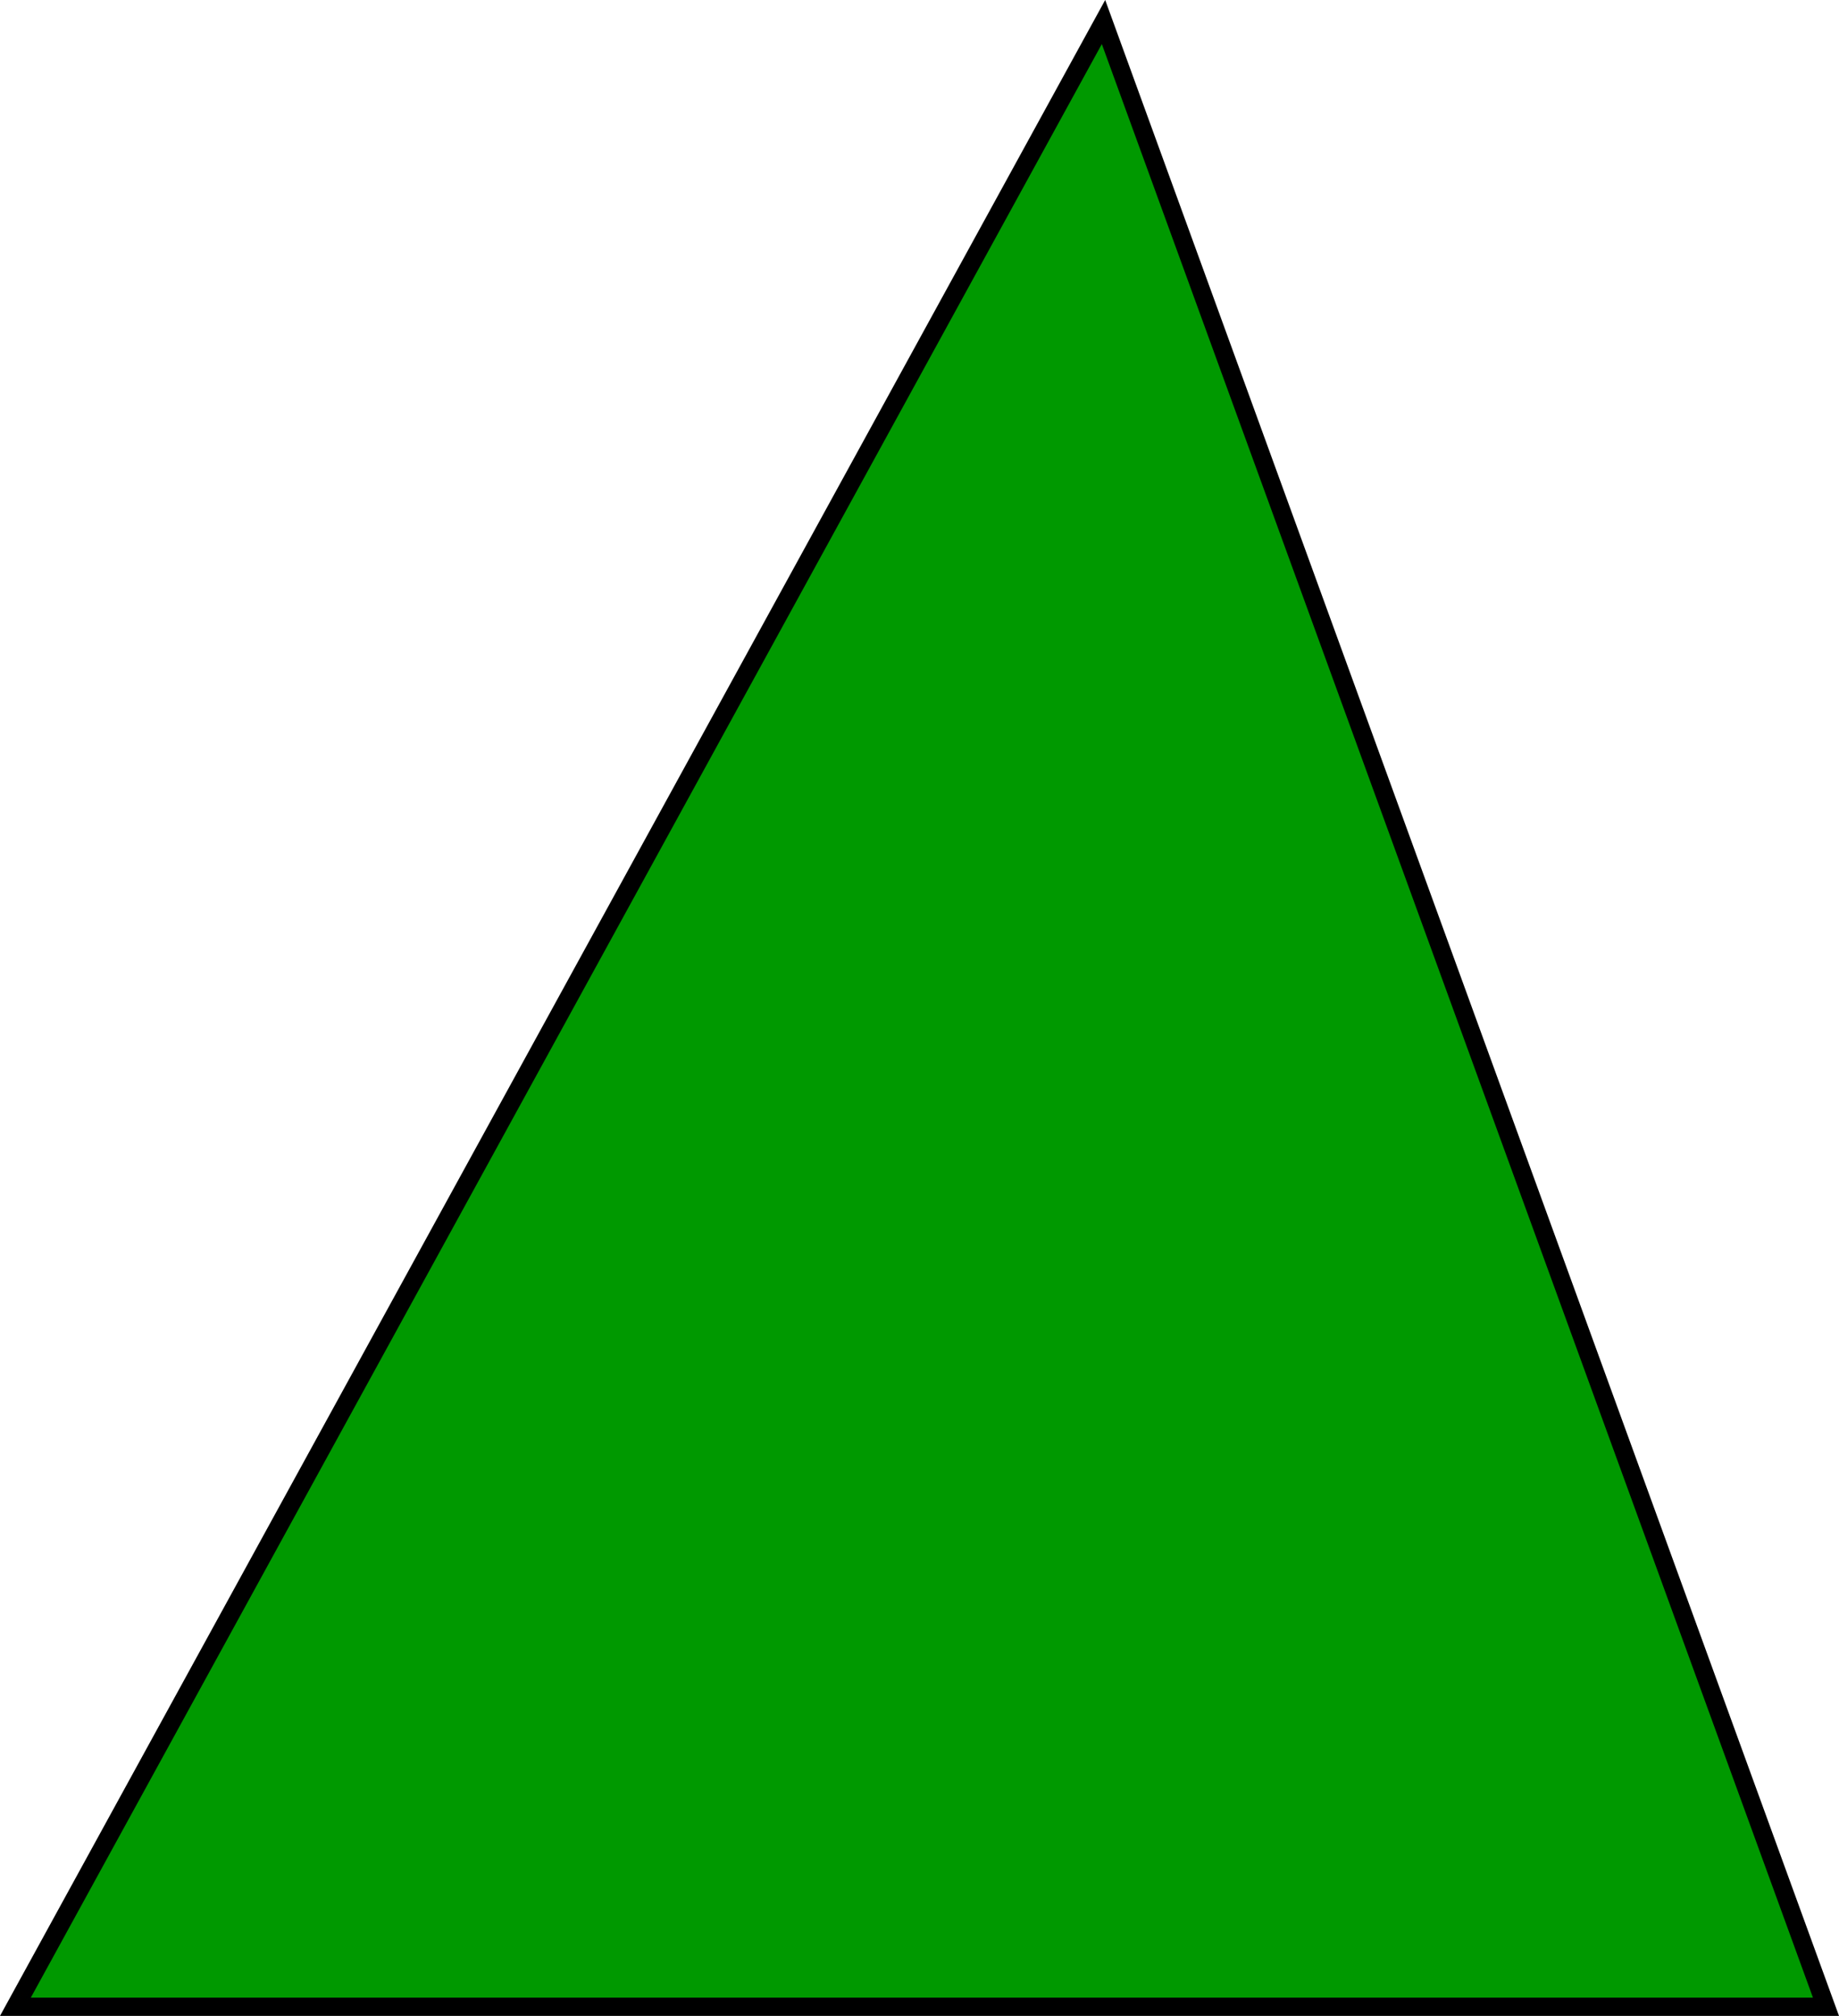 <?xml version="1.0" encoding="UTF-8" standalone="no"?>
<svg
   xmlns:dc="http://purl.org/dc/elements/1.1/"
   xmlns:cc="http://creativecommons.org/ns#"
   xmlns:rdf="http://www.w3.org/1999/02/22-rdf-syntax-ns#"
   xmlns:svg="http://www.w3.org/2000/svg"
   xmlns="http://www.w3.org/2000/svg"
   xmlns:sodipodi="http://sodipodi.sourceforge.net/DTD/sodipodi-0.dtd"
   xmlns:inkscape="http://www.inkscape.org/namespaces/inkscape"
   width="107.187"
   height="117.513"
   viewBox="0 0 80.39 88.135"
   class="displayed_equation"
   version="1.1"
   id="svg6"
   sodipodi:docname="3.svg">
  <defs
     id="defs10" />
  <sodipodi:namedview
     pagecolor="#ffffff"
     bordercolor="#666666"
     borderopacity="1"
     objecttolerance="10"
     gridtolerance="10"
     guidetolerance="10"
     inkscape:pageopacity="0"
     inkscape:pageshadow="2"
     inkscape:window-width="640"
     inkscape:window-height="480"
     id="namedview8" />
  <path
     d="M 0.673,87.737 H 79.821 L 48.239,0.963"
     fill="#009900"
     id="path2" />
  <path
     d="M 0.673,87.737 H 79.821 L 48.239,0.963 Z m 0,0"
     fill="none"
     stroke-width="0.797"
     stroke="#000000"
     stroke-miterlimit="10"
     id="path4" />
</svg>
